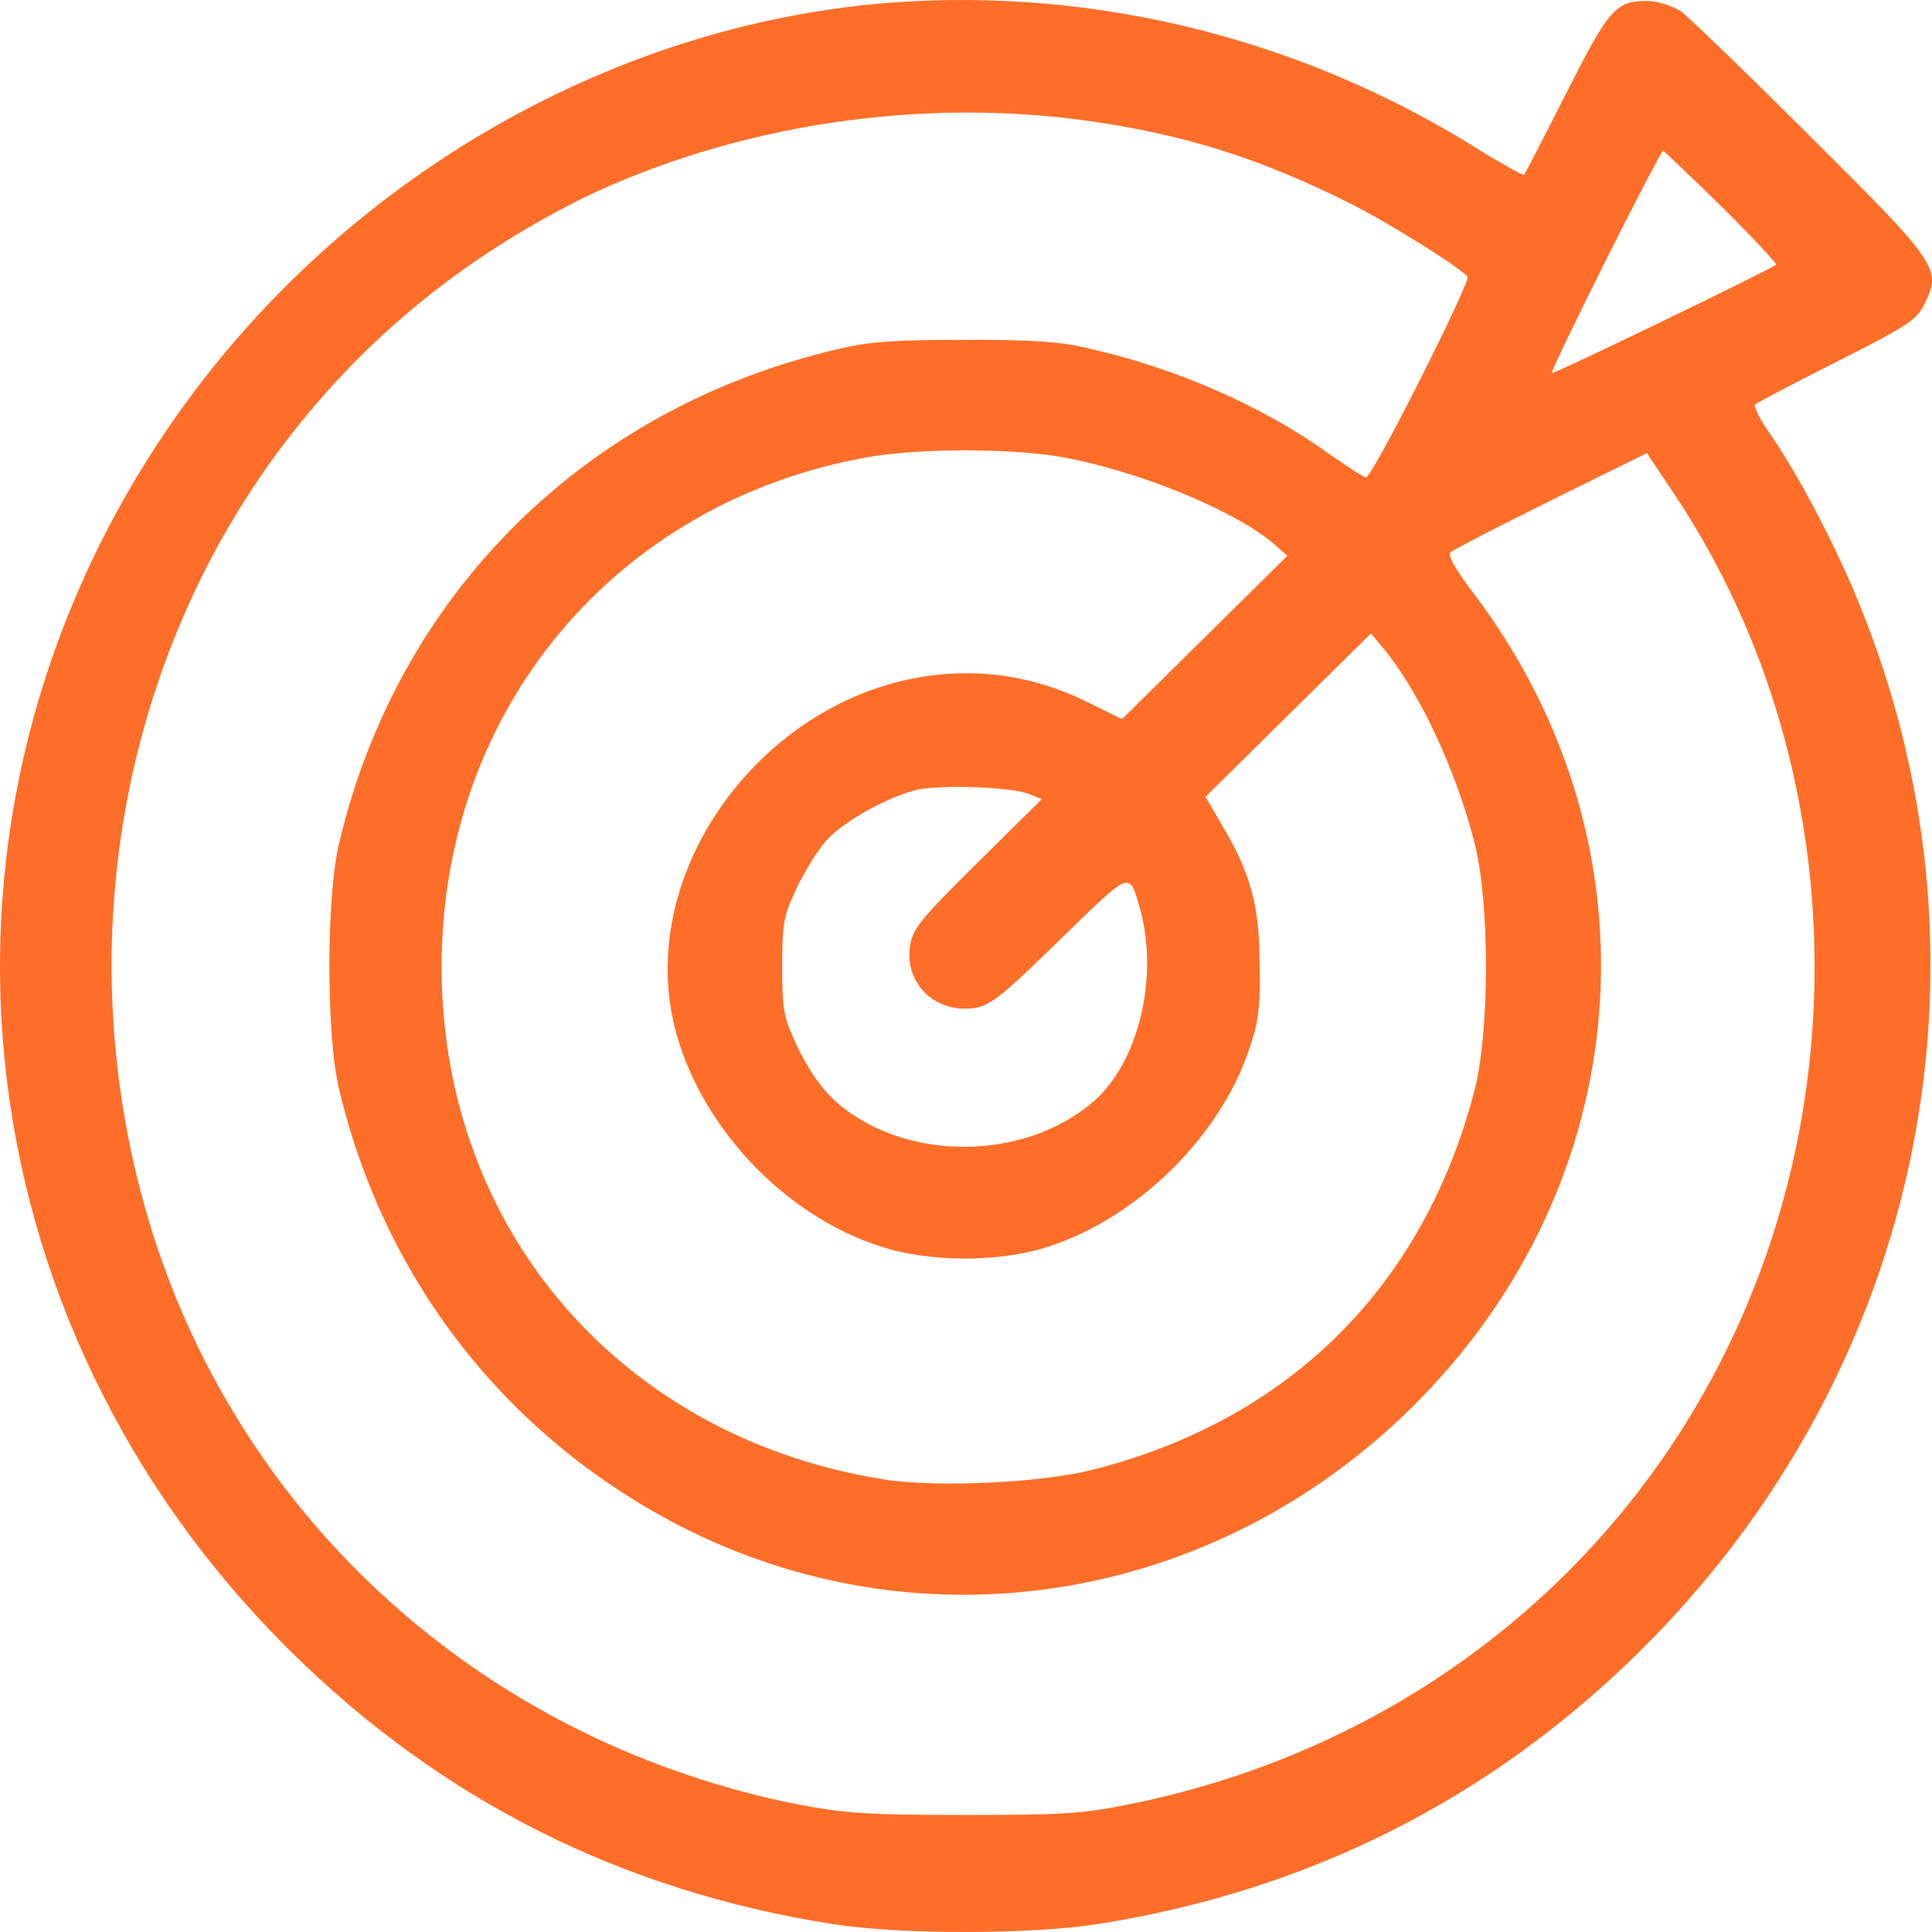<svg width="50" height="50" viewBox="0 0 50 50" fill="none" xmlns="http://www.w3.org/2000/svg">
<path d="M23.062 0.068C15.666 0.633 8.61 4.798 4.308 11.139C-2.473 21.144 -1.138 34.183 7.529 42.743C11.428 46.594 16.09 48.938 21.557 49.796C23.274 50.068 26.664 50.068 28.402 49.796C33.848 48.938 38.552 46.573 42.43 42.743C49.804 35.459 51.987 24.744 47.982 15.304C47.346 13.818 46.52 12.27 45.821 11.244C45.545 10.867 45.376 10.491 45.418 10.47C45.46 10.428 46.414 9.925 47.537 9.36C49.359 8.439 49.593 8.293 49.804 7.874C50.249 6.953 50.186 6.849 46.859 3.542C45.206 1.889 43.68 0.424 43.511 0.298C43.32 0.172 42.96 0.047 42.684 0.026C41.816 0.005 41.646 0.214 40.523 2.433C39.951 3.563 39.463 4.505 39.442 4.526C39.421 4.547 38.976 4.295 38.446 3.982C33.827 1.03 28.423 -0.33 23.062 0.068ZM28.275 3.144C30.691 3.5 32.555 4.086 34.801 5.195C35.882 5.719 37.832 6.953 37.98 7.163C38.065 7.288 35.522 12.353 35.352 12.353C35.289 12.353 34.844 12.06 34.335 11.704C32.64 10.491 30.415 9.528 28.211 9.025C27.448 8.837 26.749 8.795 24.969 8.795C23.189 8.795 22.511 8.837 21.727 9.025C15.179 10.532 10.305 15.346 8.779 21.813C8.44 23.195 8.44 26.836 8.779 28.197C9.945 33.115 13.081 37.134 17.531 39.457C23.825 42.722 31.39 41.508 36.539 36.422C42.388 30.645 43.066 21.939 38.192 15.43C37.62 14.676 37.45 14.363 37.556 14.279C37.641 14.216 38.806 13.609 40.163 12.939L42.621 11.725L43.362 12.835C47.071 18.423 47.982 25.748 45.778 32.278C43.257 39.729 37.048 45.129 29.207 46.698C27.978 46.95 27.448 46.971 24.927 46.971C22.405 46.971 21.896 46.929 20.646 46.698C12.784 45.129 6.533 39.666 4.054 32.236C1.596 24.806 3.079 16.56 7.974 10.7C9.924 8.356 12.297 6.514 15.115 5.112C19.057 3.228 23.825 2.496 28.275 3.144ZM44.57 5.363C45.354 6.137 45.99 6.828 45.969 6.849C45.821 6.974 40.205 9.695 40.163 9.653C40.099 9.612 42.96 3.898 43.045 3.898C43.066 3.919 43.765 4.568 44.57 5.363ZM27.364 11.809C29.355 12.144 31.877 13.169 32.937 14.049L33.318 14.383L31.178 16.497L29.038 18.611L28.19 18.193C27.024 17.607 25.796 17.355 24.545 17.439C20.032 17.732 16.45 22.316 17.446 26.523C18.061 29.076 20.244 31.441 22.786 32.257C24.058 32.676 25.88 32.676 27.152 32.257C29.44 31.504 31.559 29.432 32.322 27.171C32.577 26.439 32.619 26.041 32.598 24.953C32.598 23.446 32.364 22.588 31.623 21.353L31.199 20.62L33.339 18.506L35.48 16.393L35.776 16.748C36.709 17.858 37.683 19.909 38.171 21.855C38.552 23.383 38.552 26.648 38.171 28.176C36.857 33.304 33.339 36.778 28.211 38.054C26.919 38.368 24.376 38.494 22.998 38.306C16.154 37.28 11.428 31.88 11.428 25.015C11.428 18.36 15.942 12.981 22.468 11.83C23.782 11.6 26.029 11.6 27.364 11.809ZM26.601 20.537L26.961 20.683L25.287 22.337C23.803 23.802 23.613 24.053 23.549 24.492C23.422 25.371 24.079 26.104 24.969 26.104C25.562 26.104 25.753 25.957 27.512 24.241C29.25 22.546 29.228 22.546 29.483 23.446C30.012 25.225 29.483 27.485 28.296 28.511C26.791 29.808 24.333 30.059 22.49 29.097C21.621 28.636 21.134 28.113 20.625 27.067C20.286 26.334 20.244 26.188 20.244 25.015C20.244 23.843 20.286 23.697 20.625 22.965C20.837 22.525 21.176 21.981 21.388 21.751C21.833 21.248 23.02 20.599 23.761 20.432C24.439 20.306 26.134 20.369 26.601 20.537Z" fill="#FF6E28"/>
</svg>
